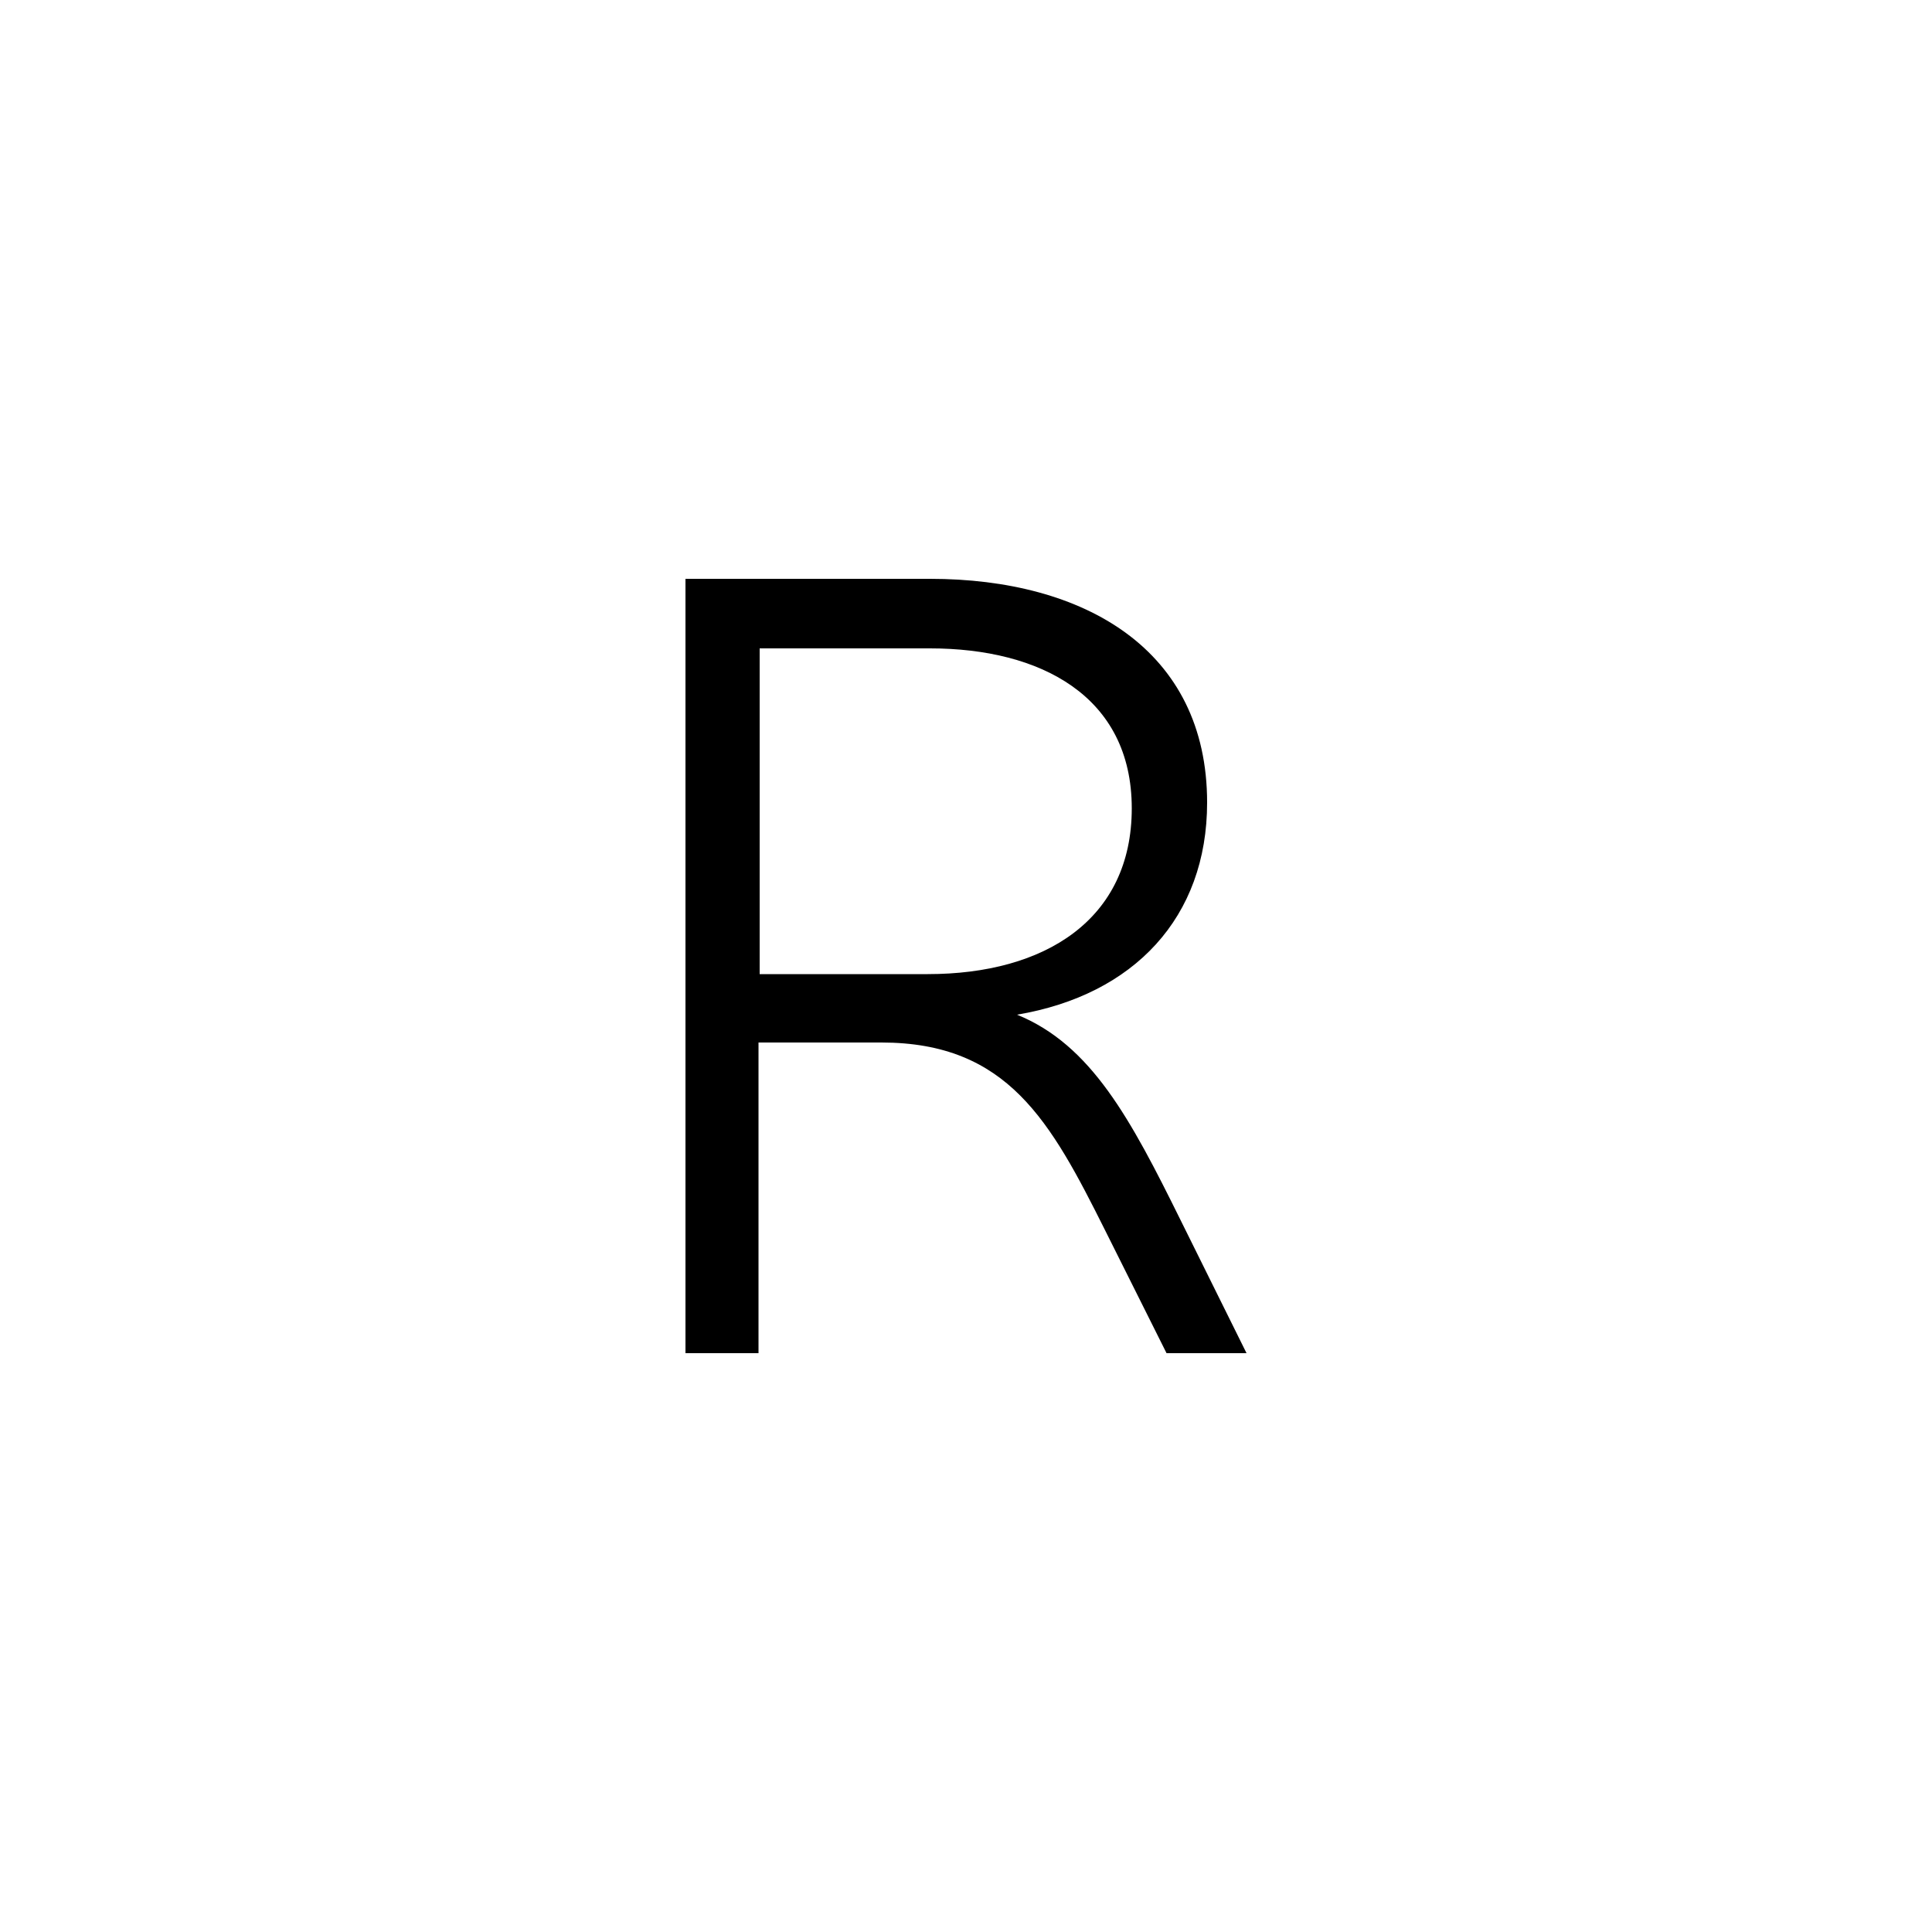 <svg width="1000" height="1000" viewBox="0 0 1000 1000" xmlns="http://www.w3.org/2000/svg">
  <rect width="100%" height="100%" fill="white"/>
  <g transform="translate(500.0, 500.0) scale(1, -1)">
    <path d="M173 0V268H279C388 268 425 200 472 106L525 0H594L537 115C494 202 460 266 396 292C497 309 560 376 560 475C560 607 454 668 321 668H110V0ZM321 608C416 608 495 567 495 470C495 374 420 327 319 327H174V608Z" fill="black" fill-rule="evenodd" transform="translate(-211.20, -200.40) scale(0.6)"/>
  </g>
</svg>